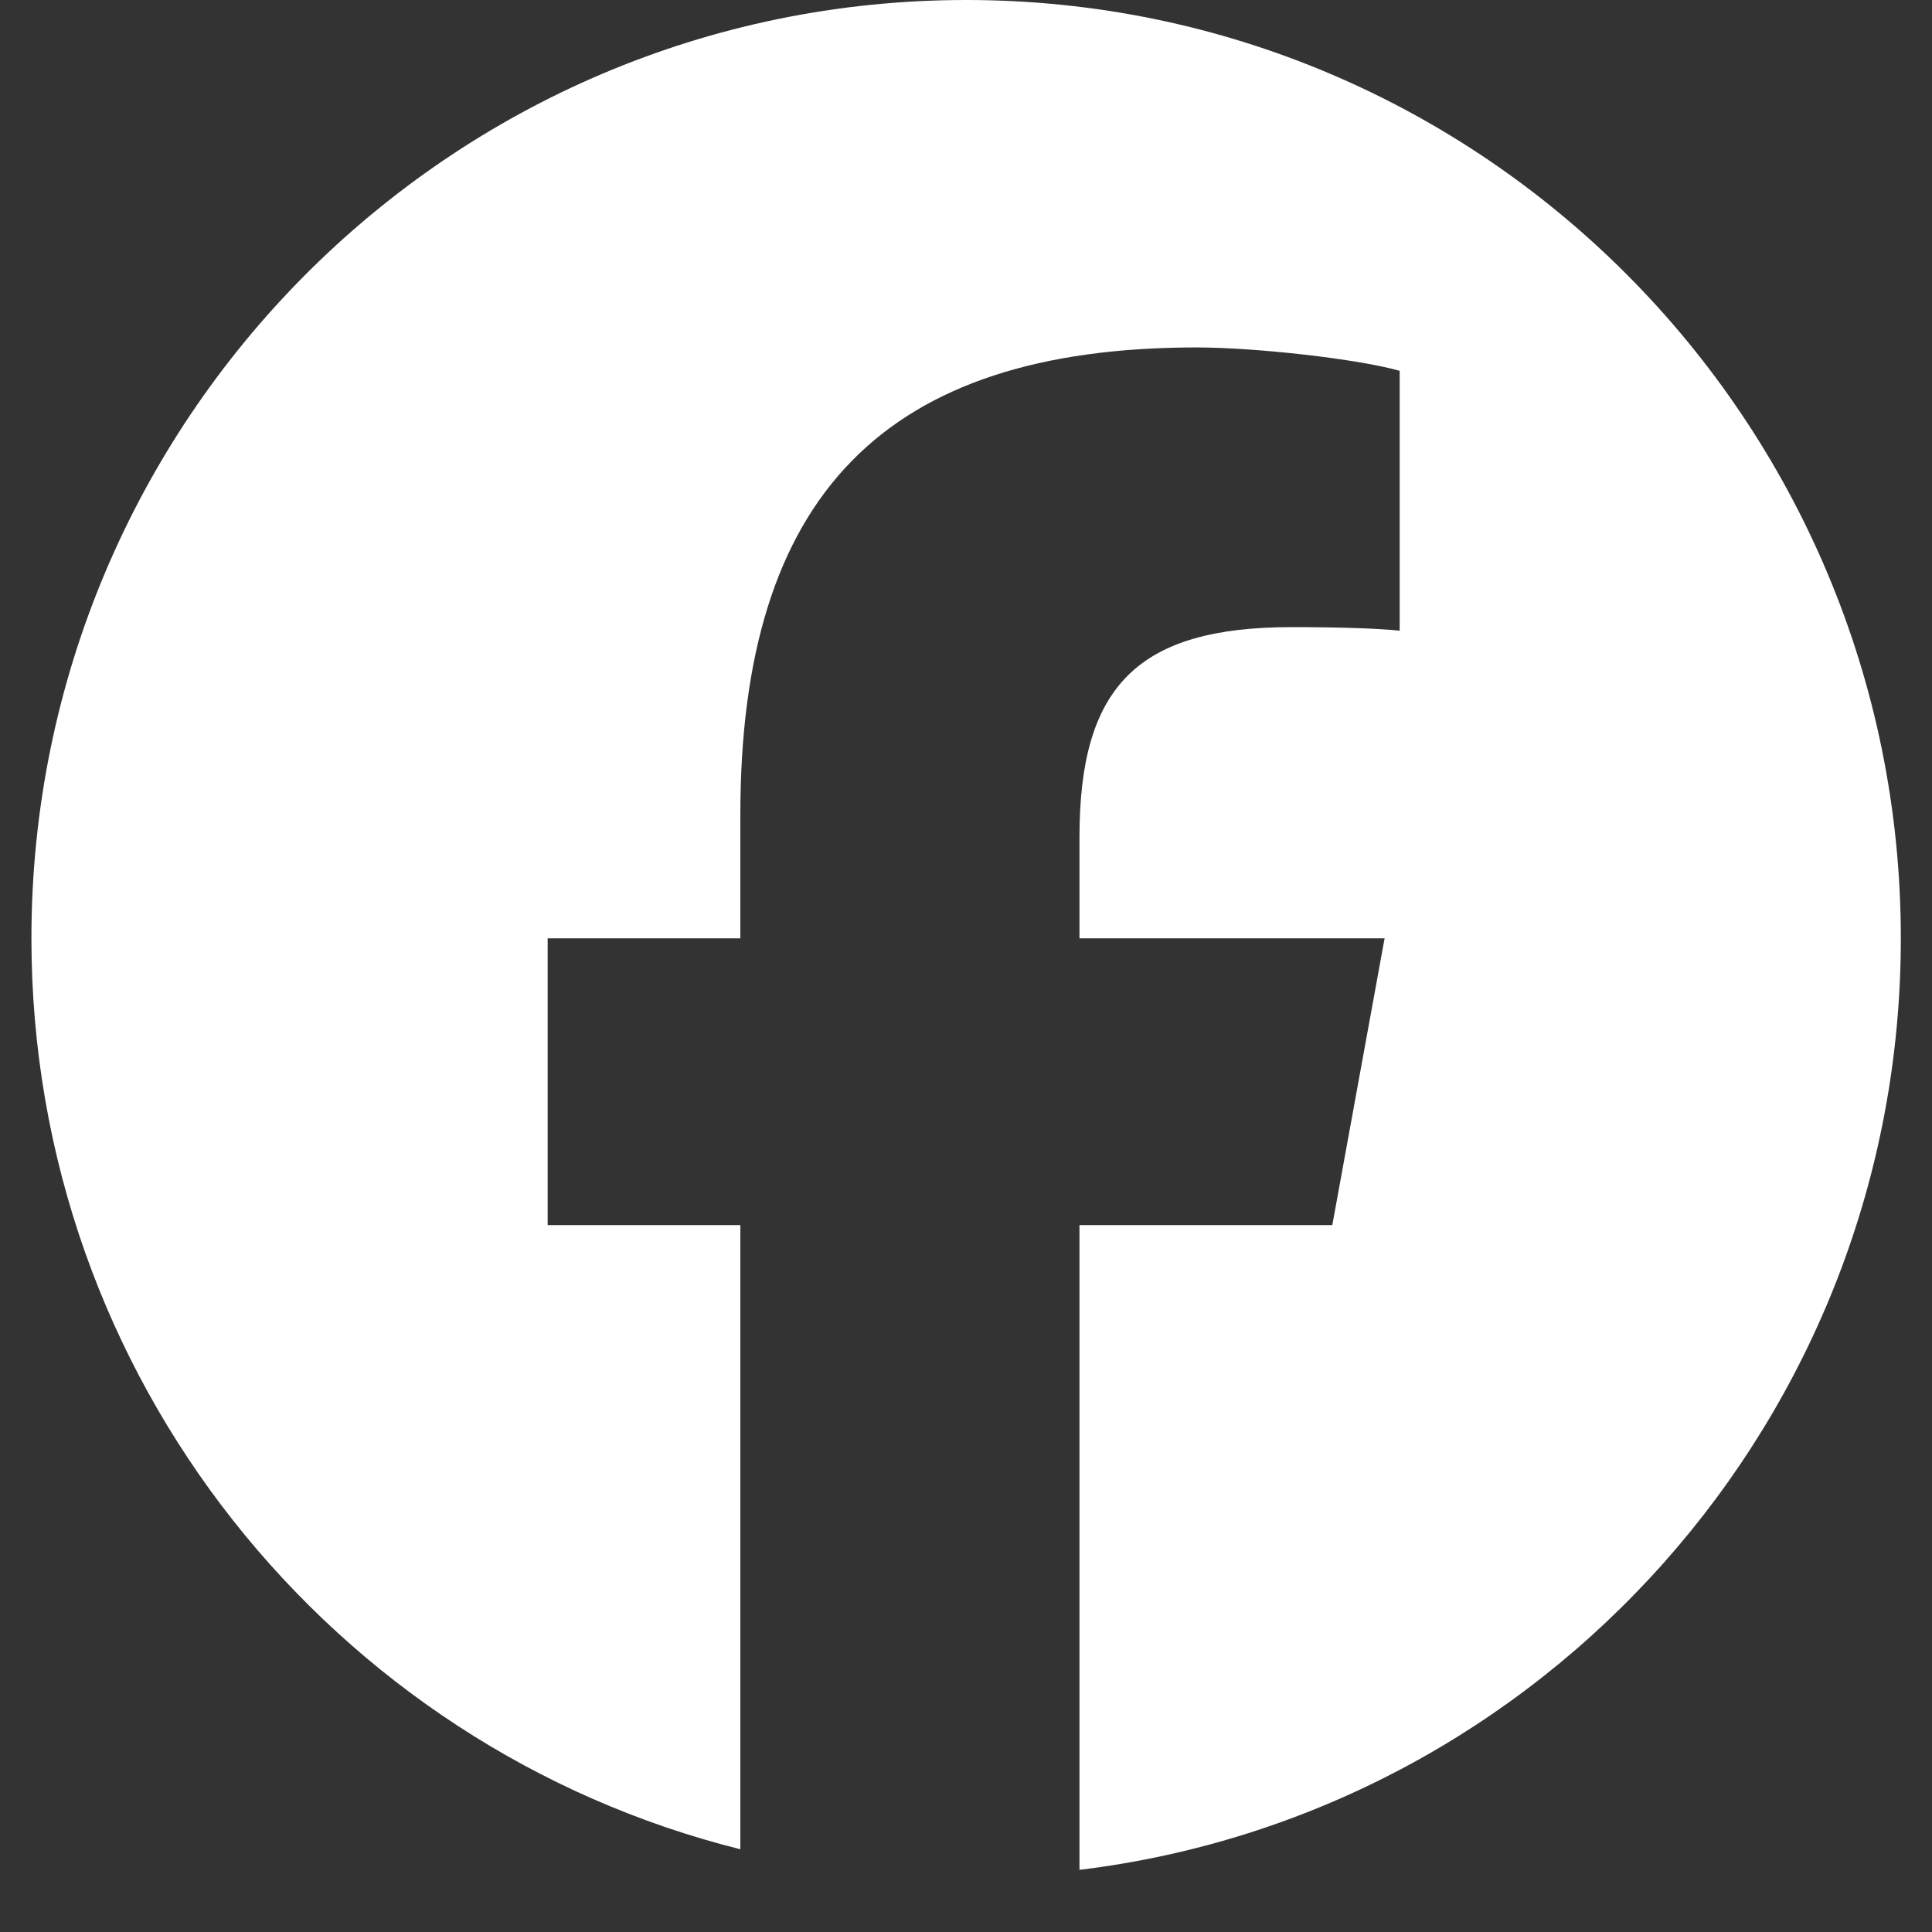 <svg xmlns="http://www.w3.org/2000/svg" xmlns:xlink="http://www.w3.org/1999/xlink" width="40" zoomAndPan="magnify" viewBox="0 0 30 30" height="40" preserveAspectRatio="xMidYMid meet" version="1.0"><rect x="0" y="0" width="30" height="30" fill="#333333" stroke="none"/><defs><clipPath id="e11e8e3937"><path d="M 0.484 0 L 29.516 0 L 29.516 29.031 L 0.484 29.031 Z M 0.484 0 " clip-rule="nonzero"/></clipPath></defs><g clip-path="url(#e11e8e3937)"><path fill="#ffffff" d="M 29.516 14.57 C 29.516 6.523 23.02 0 15.004 0 C 6.988 0 0.488 6.523 0.488 14.57 C 0.488 21.402 5.176 27.137 11.496 28.715 L 11.496 19.023 L 8.504 19.023 L 8.504 14.57 L 11.496 14.57 L 11.496 12.652 C 11.496 7.695 13.73 5.395 18.582 5.395 C 19.5 5.395 21.086 5.574 21.734 5.758 L 21.734 9.793 C 21.395 9.758 20.797 9.738 20.059 9.738 C 17.68 9.738 16.762 10.641 16.762 12.996 L 16.762 14.57 L 21.5 14.57 L 20.688 19.023 L 16.762 19.023 L 16.762 29.035 C 23.945 28.164 29.516 22.02 29.516 14.57 Z M 29.516 14.57 " fill-opacity="1" fill-rule="nonzero"/></g></svg>